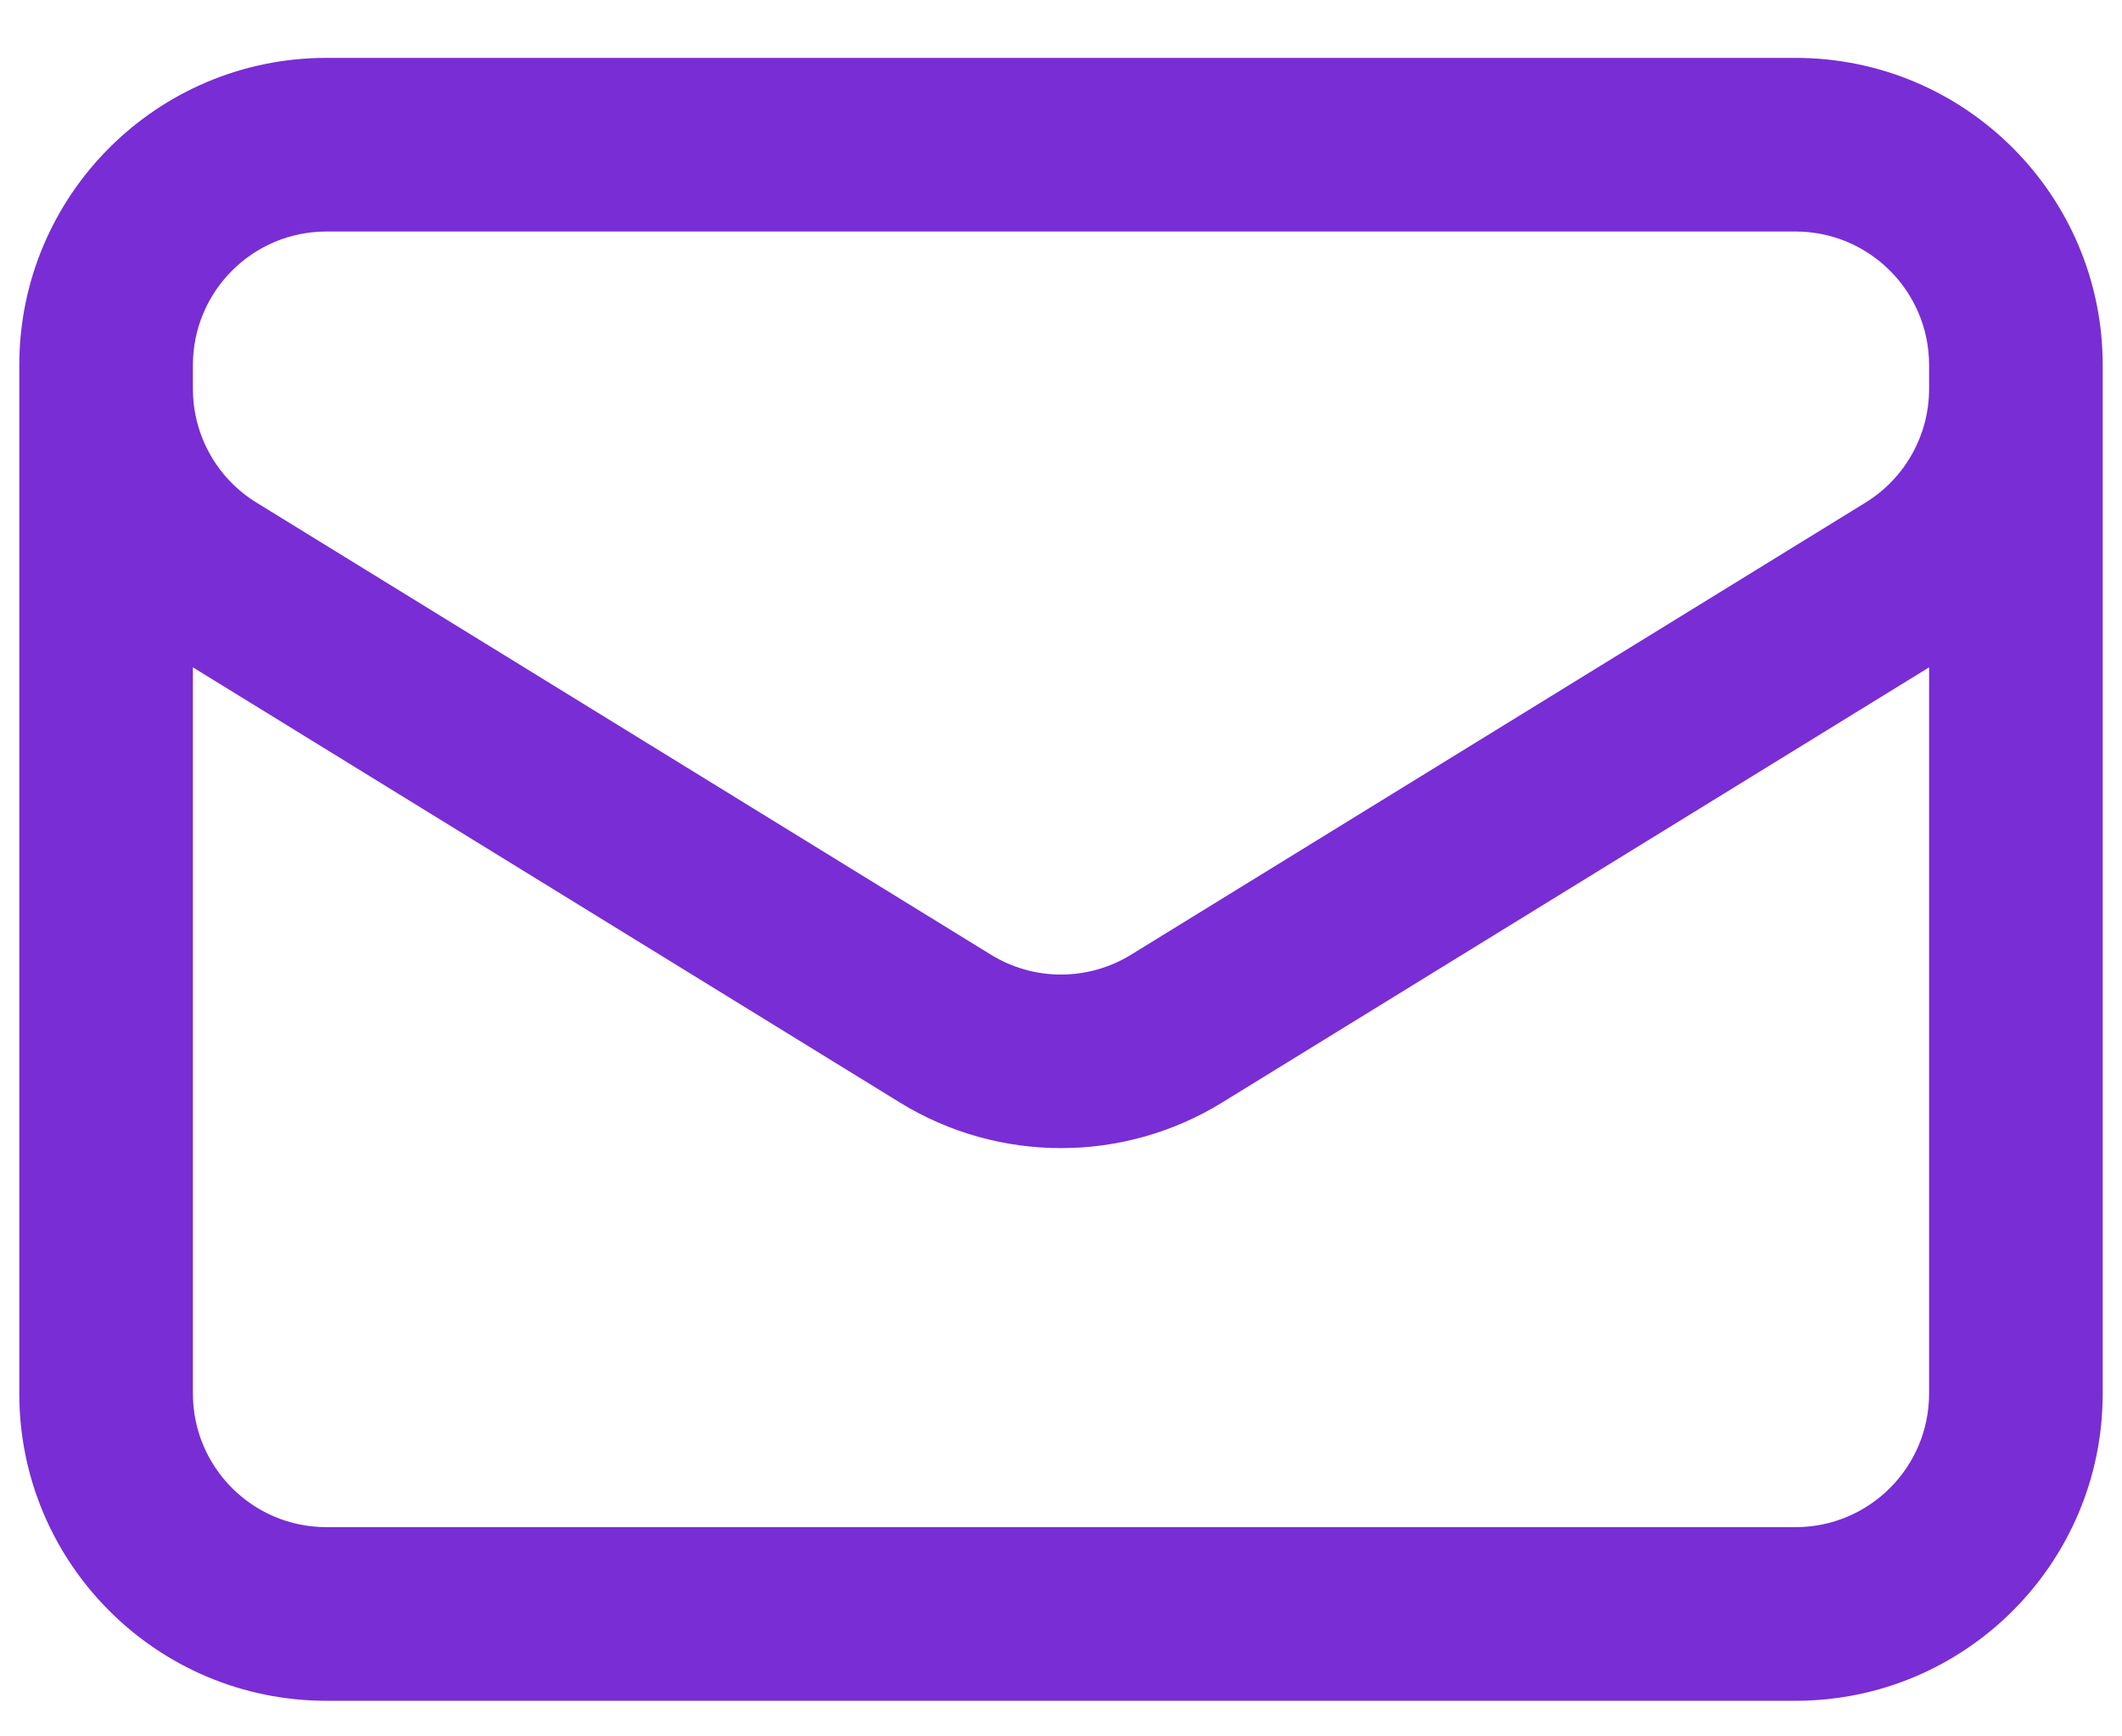 <svg width="22" height="18" viewBox="0 0 22 18" fill="none" xmlns="http://www.w3.org/2000/svg">
<path fill-rule="evenodd" clip-rule="evenodd" d="M0.2 3.785C0.2 2.026 1.626 0.6 3.385 0.6H18.615C20.374 0.6 21.8 2.026 21.8 3.785V14.446C21.8 16.205 20.374 17.631 18.615 17.631H3.385C1.626 17.631 0.2 16.205 0.2 14.446V3.785ZM2 3.785V4.031C2 4.512 2.249 4.958 2.659 5.21L10.274 9.897C10.719 10.171 11.281 10.171 11.726 9.897L19.341 5.21C19.75 4.958 20 4.512 20 4.031V3.785C20 3.02 19.38 2.4 18.615 2.4H3.385C2.62 2.4 2 3.02 2 3.785ZM20 6.918L12.669 11.43C11.646 12.059 10.354 12.059 9.331 11.43L2 6.918V14.446C2 15.211 2.62 15.831 3.385 15.831H18.615C19.38 15.831 20 15.211 20 14.446V6.918Z" fill="#792DD4"/>
</svg>
